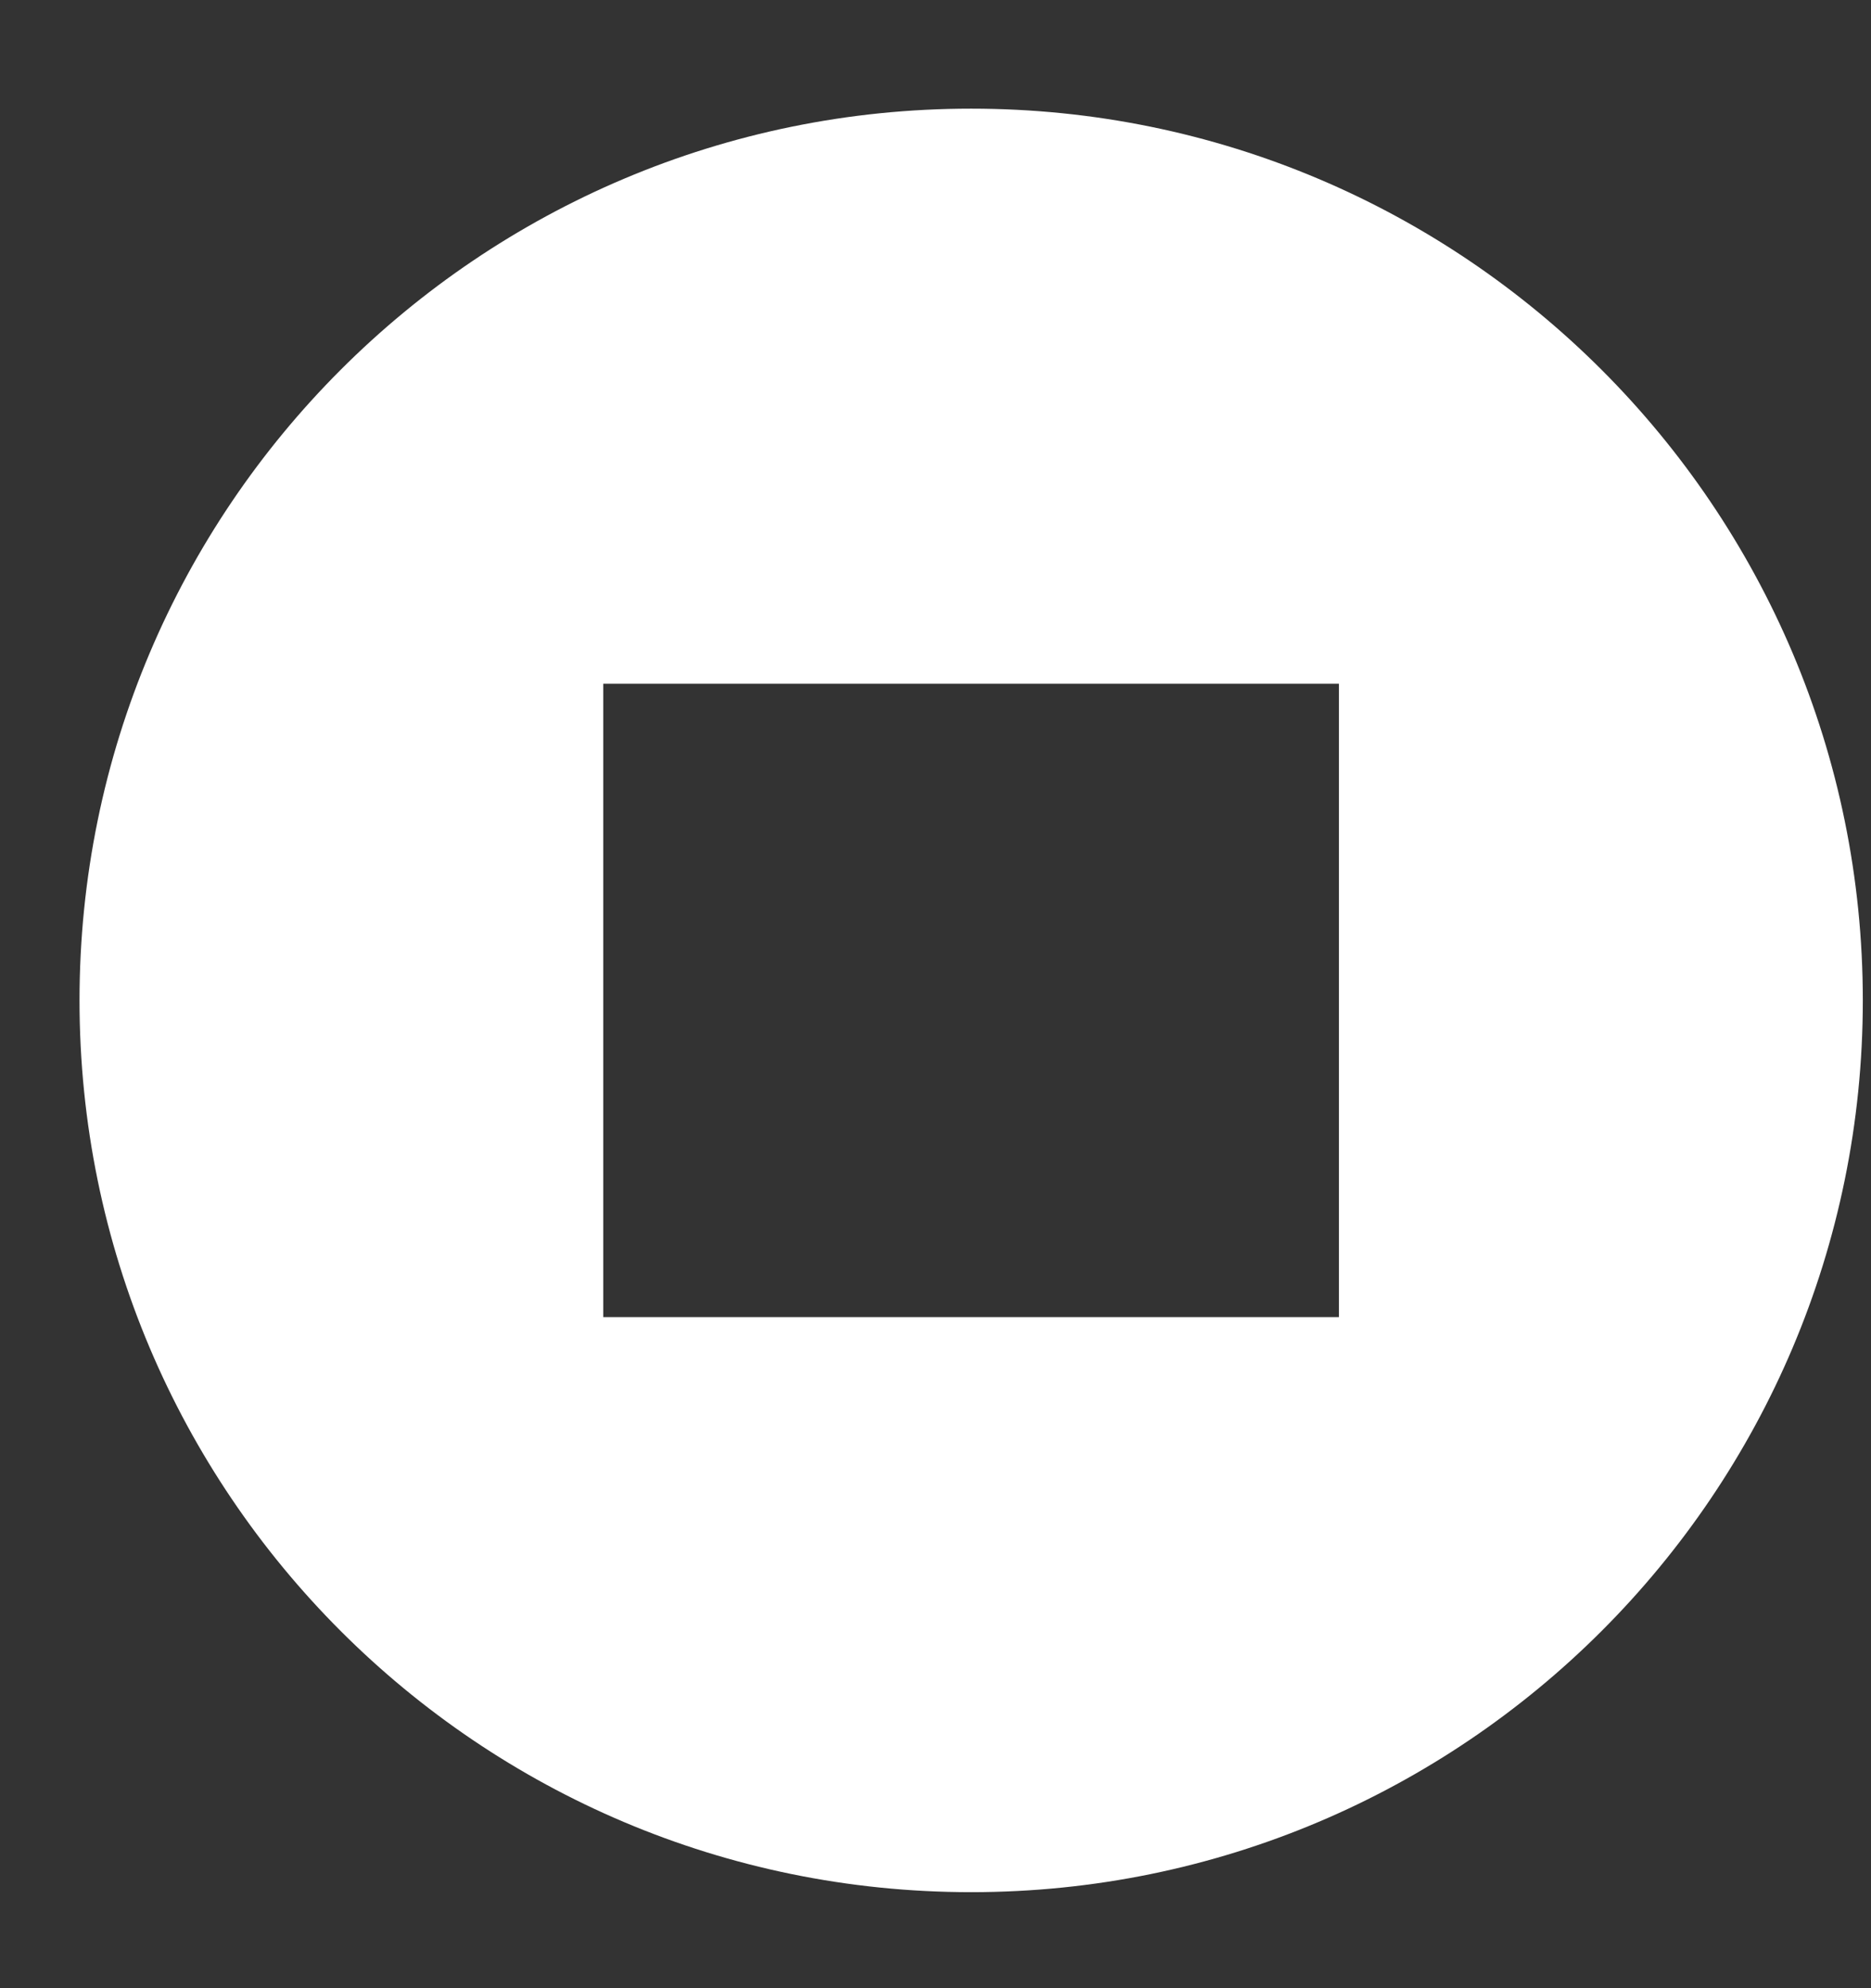 <svg width="16" height="17" viewBox="0 0 16 17" fill="none" xmlns="http://www.w3.org/2000/svg">
<rect x="0" y="0" width="16" height="17" fill="#333333" stroke="none"/>
<g clip-path="url(#clip0_606_338)">
<path d="M8.305 0.929C4.093 0.929 0.68 4.343 0.68 8.554C0.68 12.765 4.093 16.179 8.305 16.179C12.516 16.179 15.93 12.765 15.93 8.554C15.93 4.343 12.516 0.929 8.305 0.929ZM11.45 11.262H5.159V5.846H11.45V11.262Z" fill="white"/>
</g>
<defs>
<clipPath id="clip0_606_338">
<rect width="15.25" height="15.25" fill="white" transform="translate(0.68 0.929)"/>
</clipPath>
</defs>
</svg>
